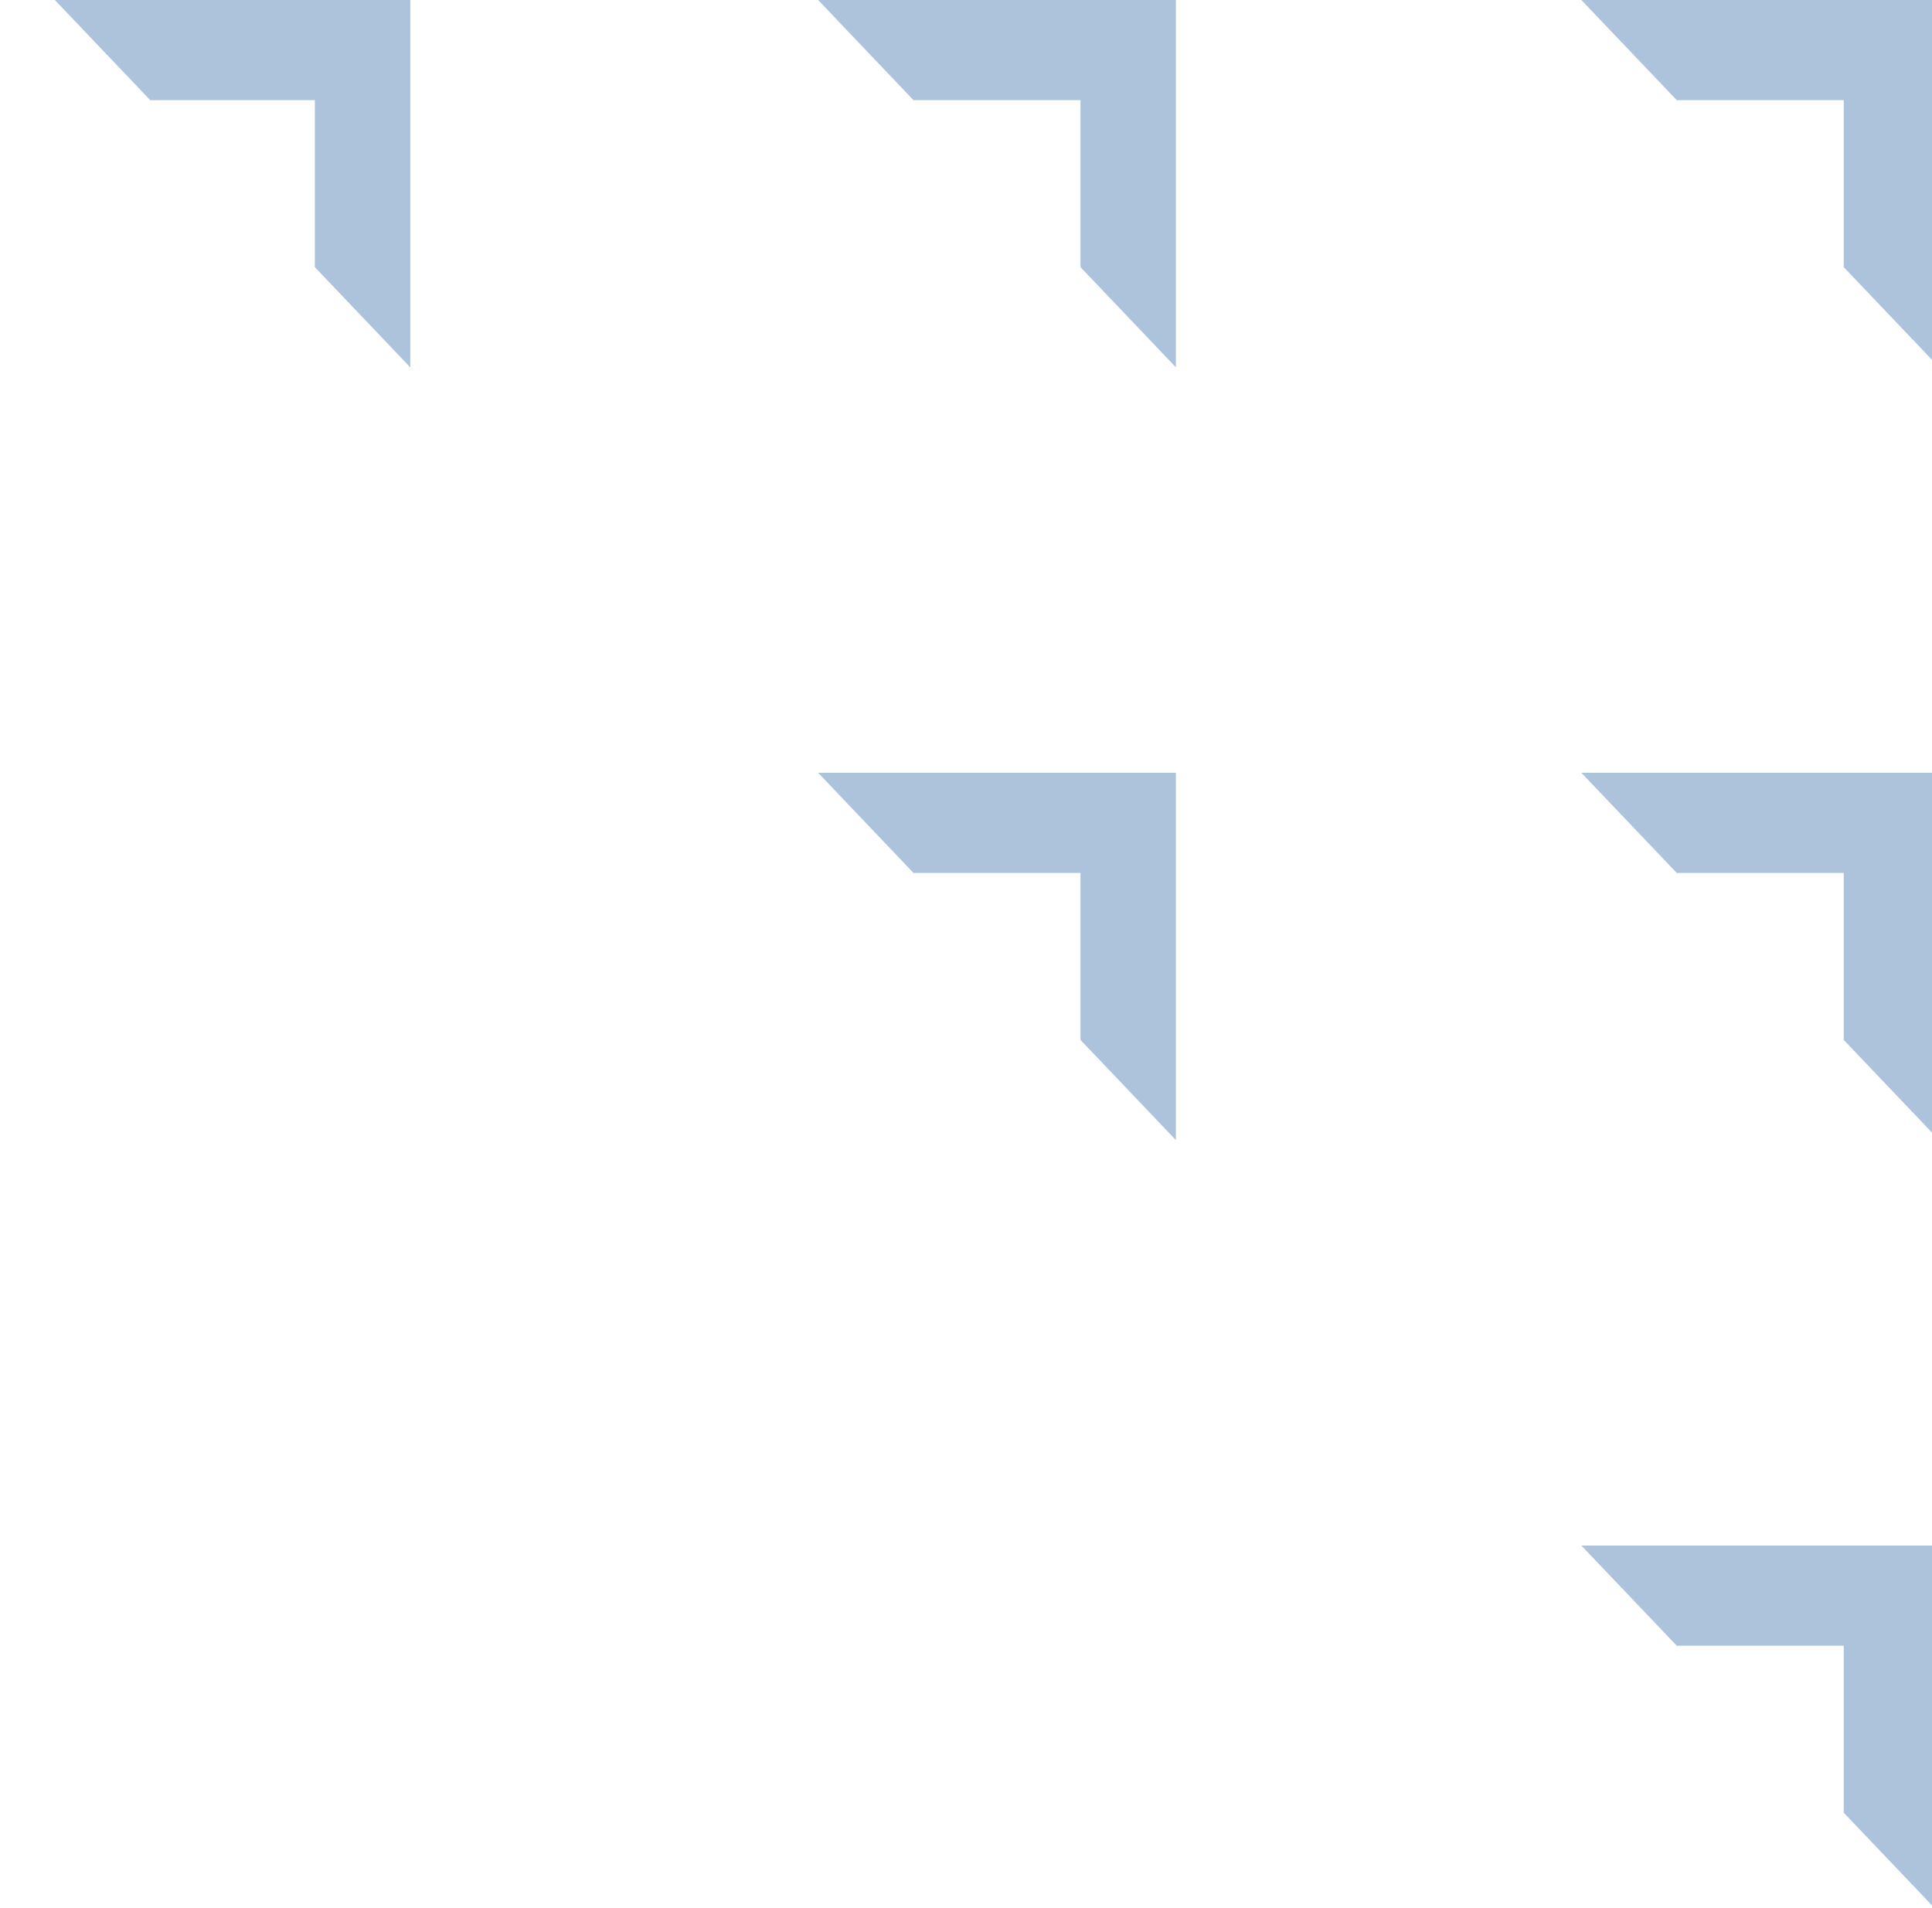 <svg xmlns="http://www.w3.org/2000/svg" width="81" height="80" fill="none"><g fill="#adc2db" fill-rule="evenodd" clip-path="url(#a)" clip-rule="evenodd"><path d="M81.3 0v15.4l-4-4.2v-7h-7l-4-4.2zM49.3 0v15.4l-4-4.2v-7h-7l-4-4.2zM17.2 0v15.4l-4-4.2v-7H6.3L2.3 0zM81.3 32.4v15.4l-4-4.2v-7h-7l-4-4.2zM49.3 32.4v15.4l-4-4.2v-7h-7l-4-4.2zM81.3 64.8v15.4l-4-4.2v-7h-7l-4-4.2z"/></g><defs><clipPath id="a"><path fill="#fff" d="M81 0H0v80h81z"/></clipPath></defs></svg>